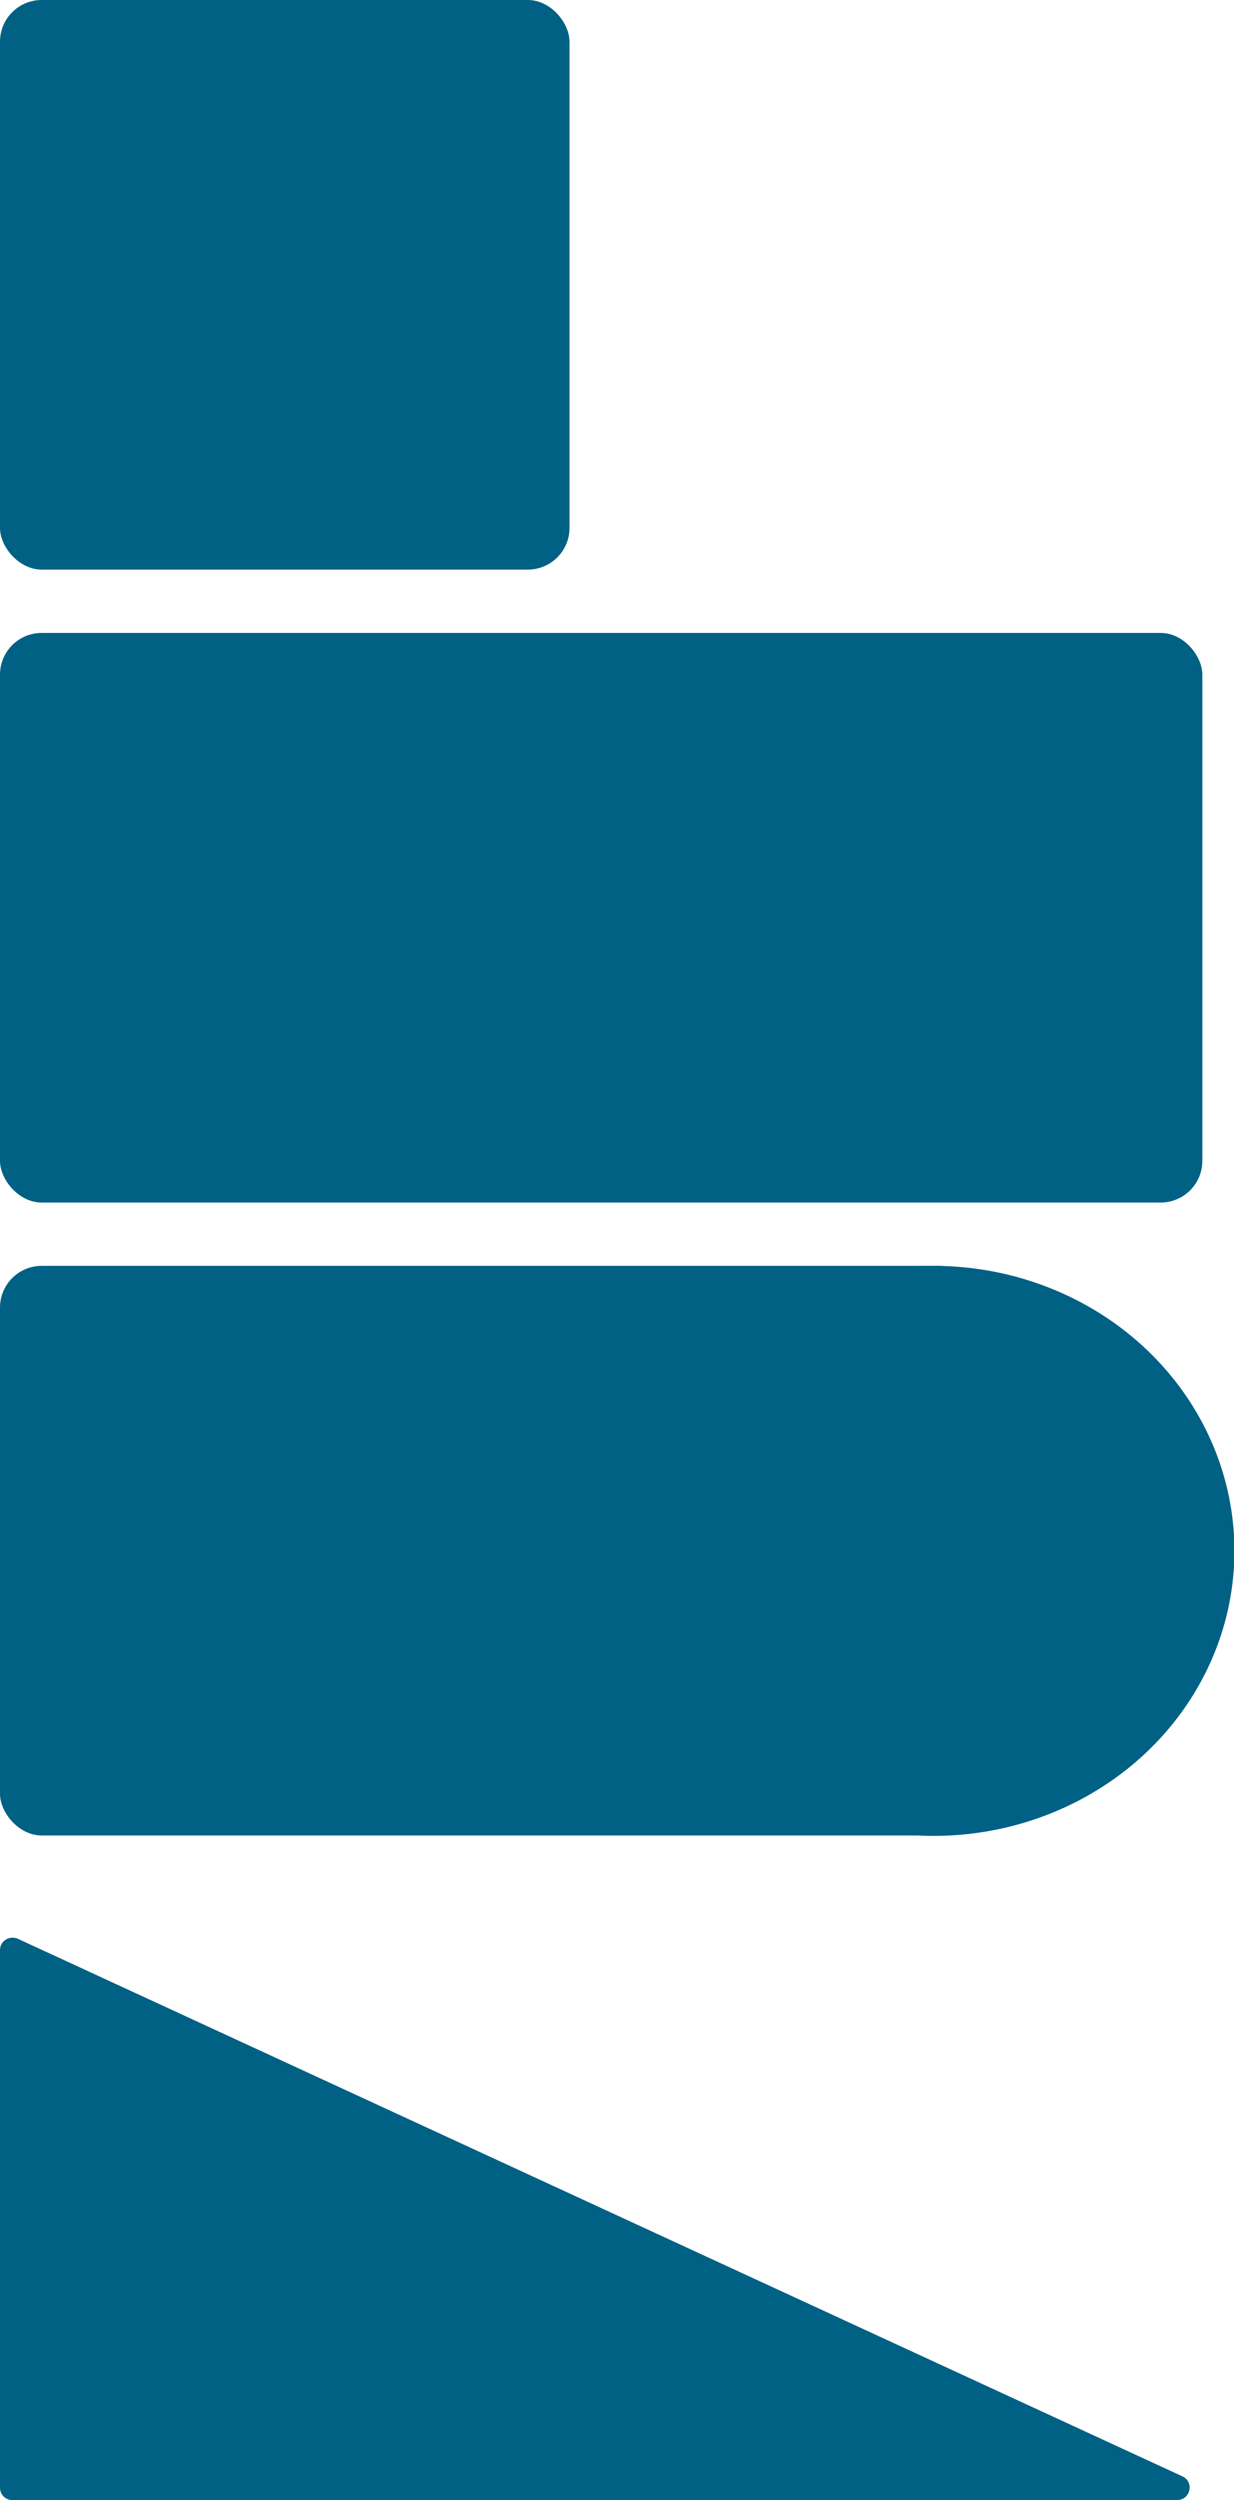 <svg viewBox="0 0 29.62 60" xmlns="http://www.w3.org/2000/svg" id="Layer_1">
  <defs>
    <style>
      .cls-1 {
        fill: #006185;
      }
    </style>
  </defs>
  <path d="M0,59.7v-12.9c0-.22.23-.36.43-.27l27.95,12.9c.29.13.2.57-.13.57H.3c-.17,0-.3-.13-.3-.3Z" class="cls-1"></path>
  <rect ry="1" rx="1" height="13.67" width="13.67" class="cls-1"></rect>
  <rect ry="1" rx="1" height="13.67" width="28.86" y="15.19" class="cls-1"></rect>
  <rect ry="1" rx="1" height="13.67" width="23.54" y="30.38" class="cls-1"></rect>
  <ellipse ry="6.84" rx="7.22" cy="37.22" cx="22.41" class="cls-1"></ellipse>
</svg>